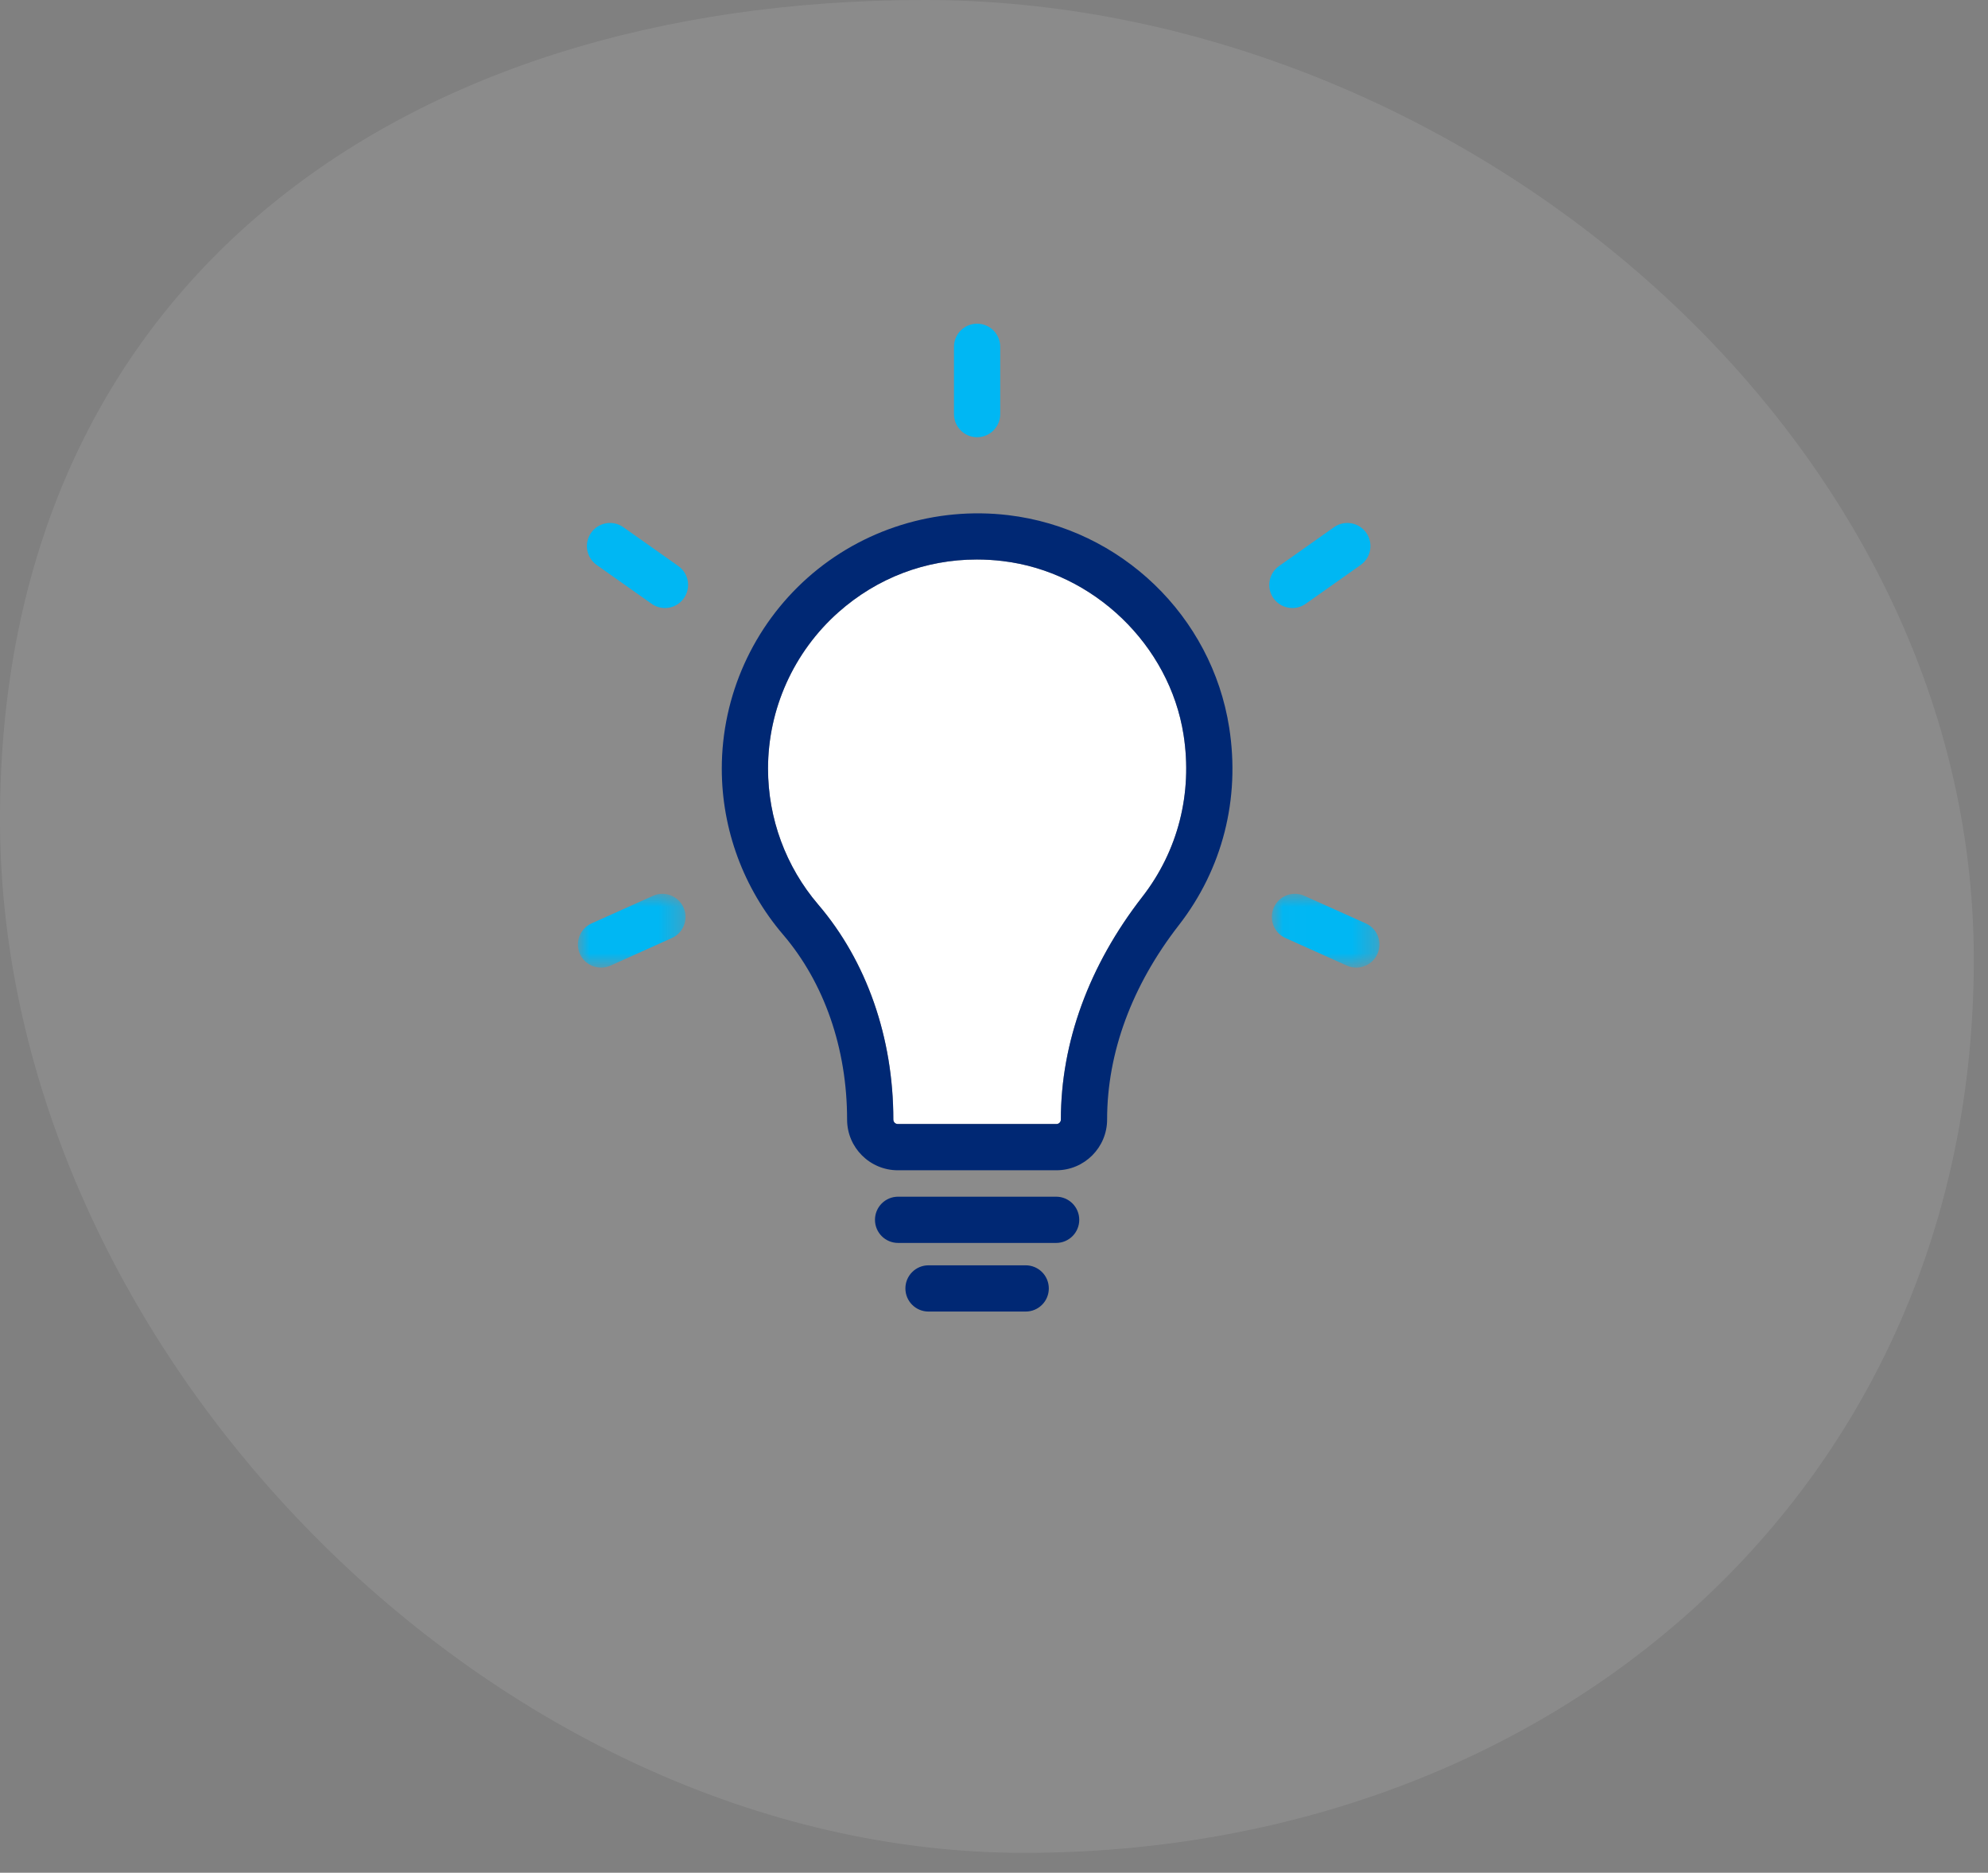 <?xml version="1.0" encoding="UTF-8"?>
<svg width="86px" height="81px" viewBox="0 0 86 81" version="1.1" xmlns="http://www.w3.org/2000/svg" xmlns:xlink="http://www.w3.org/1999/xlink">
    <rect x="0" y="0" width="86" height="81" fill="#808080" stroke="none"/>
    <!-- Generator: Sketch 56.3 (81716) - https://sketch.com -->
    <title>Group 69</title>
    <desc>Created with Sketch.</desc>
    <defs>
        <polygon id="path-1" points="0.018 0.93 4.674 0.93 4.674 4.123 0.018 4.123"></polygon>
        <polygon id="path-3" points="0 0.93 4.656 0.93 4.656 4.123 0 4.123"></polygon>
    </defs>
    <g id="Page-1" stroke="none" stroke-width="1" fill="none" fill-rule="evenodd">
        <g id="Scroll" transform="translate(-193, -2348)">
            <g id="Group-39" transform="translate(90, 2321)">
                <g id="Group-37" transform="translate(103, 27)">
                    <g id="Group-69" transform="translate(0, -0)">
                        <g id="Brainstrom" transform="translate(0, -0)">
                            <path d="M44.297,80.141 C67.216,80.141 85.386,64.42 85.386,41.5 C85.386,18.58 62.92,3.12638804e-13 40,3.12638804e-13 C17.08,3.12638804e-13 -5.68434189e-14,12.52 -5.68434189e-14,35.44 C-5.68434189e-14,58.359 21.377,80.141 44.297,80.141 Z" id="Oval" fill="#FFFFFF" opacity="0.092"></path>
                            <g id="Group-21" transform="translate(25, 14)">
                                <path d="M26.2,17.78 C25.591,13.896 22.305,10.737 18.384,10.268 C18.006,10.222 17.63,10.2 17.256,10.2 C15.041,10.2 12.95,10.991 11.271,12.48 C9.335,14.199 8.225,16.665 8.225,19.246 C8.225,21.4 8.995,23.487 10.395,25.123 C12.492,27.575 13.646,30.878 13.646,34.424 C13.646,34.53 13.732,34.617 13.838,34.617 L20.7,34.617 C20.806,34.617 20.893,34.531 20.893,34.425 C20.893,31.086 22.11,27.756 24.413,24.794 C25.962,22.802 26.596,20.312 26.2,17.78" id="Fill-1" fill="#FFFFFF"></path>
                                <path d="M20.7,34.617 L13.839,34.617 C13.732,34.617 13.645,34.53 13.645,34.424 C13.645,30.878 12.491,27.575 10.394,25.123 C8.995,23.487 8.224,21.4 8.224,19.246 C8.224,16.665 9.335,14.199 11.271,12.48 C12.95,10.991 15.042,10.2 17.257,10.2 C17.629,10.2 18.006,10.222 18.385,10.268 C22.305,10.737 25.592,13.896 26.2,17.78 C26.596,20.312 25.962,22.803 24.413,24.794 C22.111,27.756 20.893,31.086 20.893,34.425 C20.893,34.531 20.806,34.617 20.7,34.617 M18.622,8.282 C15.467,7.906 12.304,8.891 9.944,10.984 C7.58,13.082 6.224,16.094 6.224,19.246 C6.224,21.876 7.166,24.425 8.875,26.424 C10.661,28.513 11.645,31.354 11.645,34.425 C11.645,35.634 12.629,36.617 13.839,36.617 L20.7,36.617 C21.909,36.617 22.893,35.633 22.893,34.423 C22.893,31.534 23.965,28.629 25.992,26.021 C27.883,23.59 28.658,20.554 28.175,17.471 C27.42,12.643 23.492,8.865 18.622,8.282" id="Fill-3" fill="#002874"></path>
                                <path d="M20.688,37.76 L13.851,37.76 C13.298,37.76 12.851,38.207 12.851,38.76 C12.851,39.313 13.298,39.76 13.851,39.76 L20.688,39.76 C21.24,39.76 21.688,39.313 21.688,38.76 C21.688,38.207 21.24,37.76 20.688,37.76" id="Fill-5" fill="#002874"></path>
                                <path d="M19.371,40.728 L15.167,40.728 C14.615,40.728 14.167,41.175 14.167,41.728 C14.167,42.282 14.615,42.728 15.167,42.728 L19.371,42.728 C19.923,42.728 20.371,42.282 20.371,41.728 C20.371,41.175 19.923,40.728 19.371,40.728" id="Fill-7" fill="#002874"></path>
                                <path d="M30.909,12.299 C31.108,12.299 31.309,12.239 31.485,12.115 L33.862,10.436 C34.313,10.117 34.42,9.493 34.102,9.042 C33.783,8.592 33.16,8.484 32.709,8.803 L30.331,10.483 C29.88,10.801 29.773,11.425 30.09,11.876 C30.285,12.152 30.595,12.299 30.909,12.299" id="Fill-9" fill="#00B7F3"></path>
                                <g id="Group-13" transform="translate(30, 23.729)">
                                    <mask id="mask-2" fill="white">
                                        <use xlink:href="#path-1"></use>
                                    </mask>
                                    <g id="Clip-12"></g>
                                    <path d="M4.084,2.211 L1.428,1.019 C0.924,0.79 0.333,1.017 0.106,1.522 C-0.12,2.025 0.105,2.617 0.609,2.843 L3.265,4.035 C3.398,4.095 3.537,4.123 3.674,4.123 C4.056,4.123 4.42,3.903 4.586,3.532 C4.813,3.028 4.588,2.437 4.084,2.211" id="Fill-11" fill="#00B7F3" mask="url(#mask-2)"></path>
                                </g>
                                <path d="M1.966,8.803 C1.515,8.484 0.89,8.592 0.572,9.042 C0.254,9.493 0.361,10.117 0.812,10.436 L3.19,12.116 C3.365,12.24 3.567,12.299 3.766,12.299 C4.08,12.299 4.389,12.152 4.584,11.876 C4.902,11.425 4.795,10.801 4.344,10.483 L1.966,8.803 Z" id="Fill-14" fill="#00B7F3"></path>
                                <g id="Group-18" transform="translate(0, 23.729)">
                                    <mask id="mask-4" fill="white">
                                        <use xlink:href="#path-3"></use>
                                    </mask>
                                    <g id="Clip-17"></g>
                                    <path d="M3.246,1.019 L0.59,2.211 C0.086,2.437 -0.139,3.029 0.088,3.533 C0.254,3.904 0.619,4.123 1,4.123 C1.138,4.123 1.277,4.095 1.41,4.036 L4.065,2.843 C4.569,2.618 4.794,2.026 4.568,1.522 C4.341,1.017 3.749,0.792 3.246,1.019" id="Fill-16" fill="#00B7F3" mask="url(#mask-4)"></path>
                                </g>
                                <path d="M17.269,4.911 C17.821,4.911 18.269,4.464 18.269,3.911 L18.269,1 C18.269,0.447 17.821,0 17.269,0 C16.717,0 16.269,0.447 16.269,1 L16.269,3.911 C16.269,4.464 16.717,4.911 17.269,4.911" id="Fill-19" fill="#00B7F3"></path>
                            </g>
                        </g>
                    </g>
                </g>
            </g>
        </g>
    </g>
</svg>